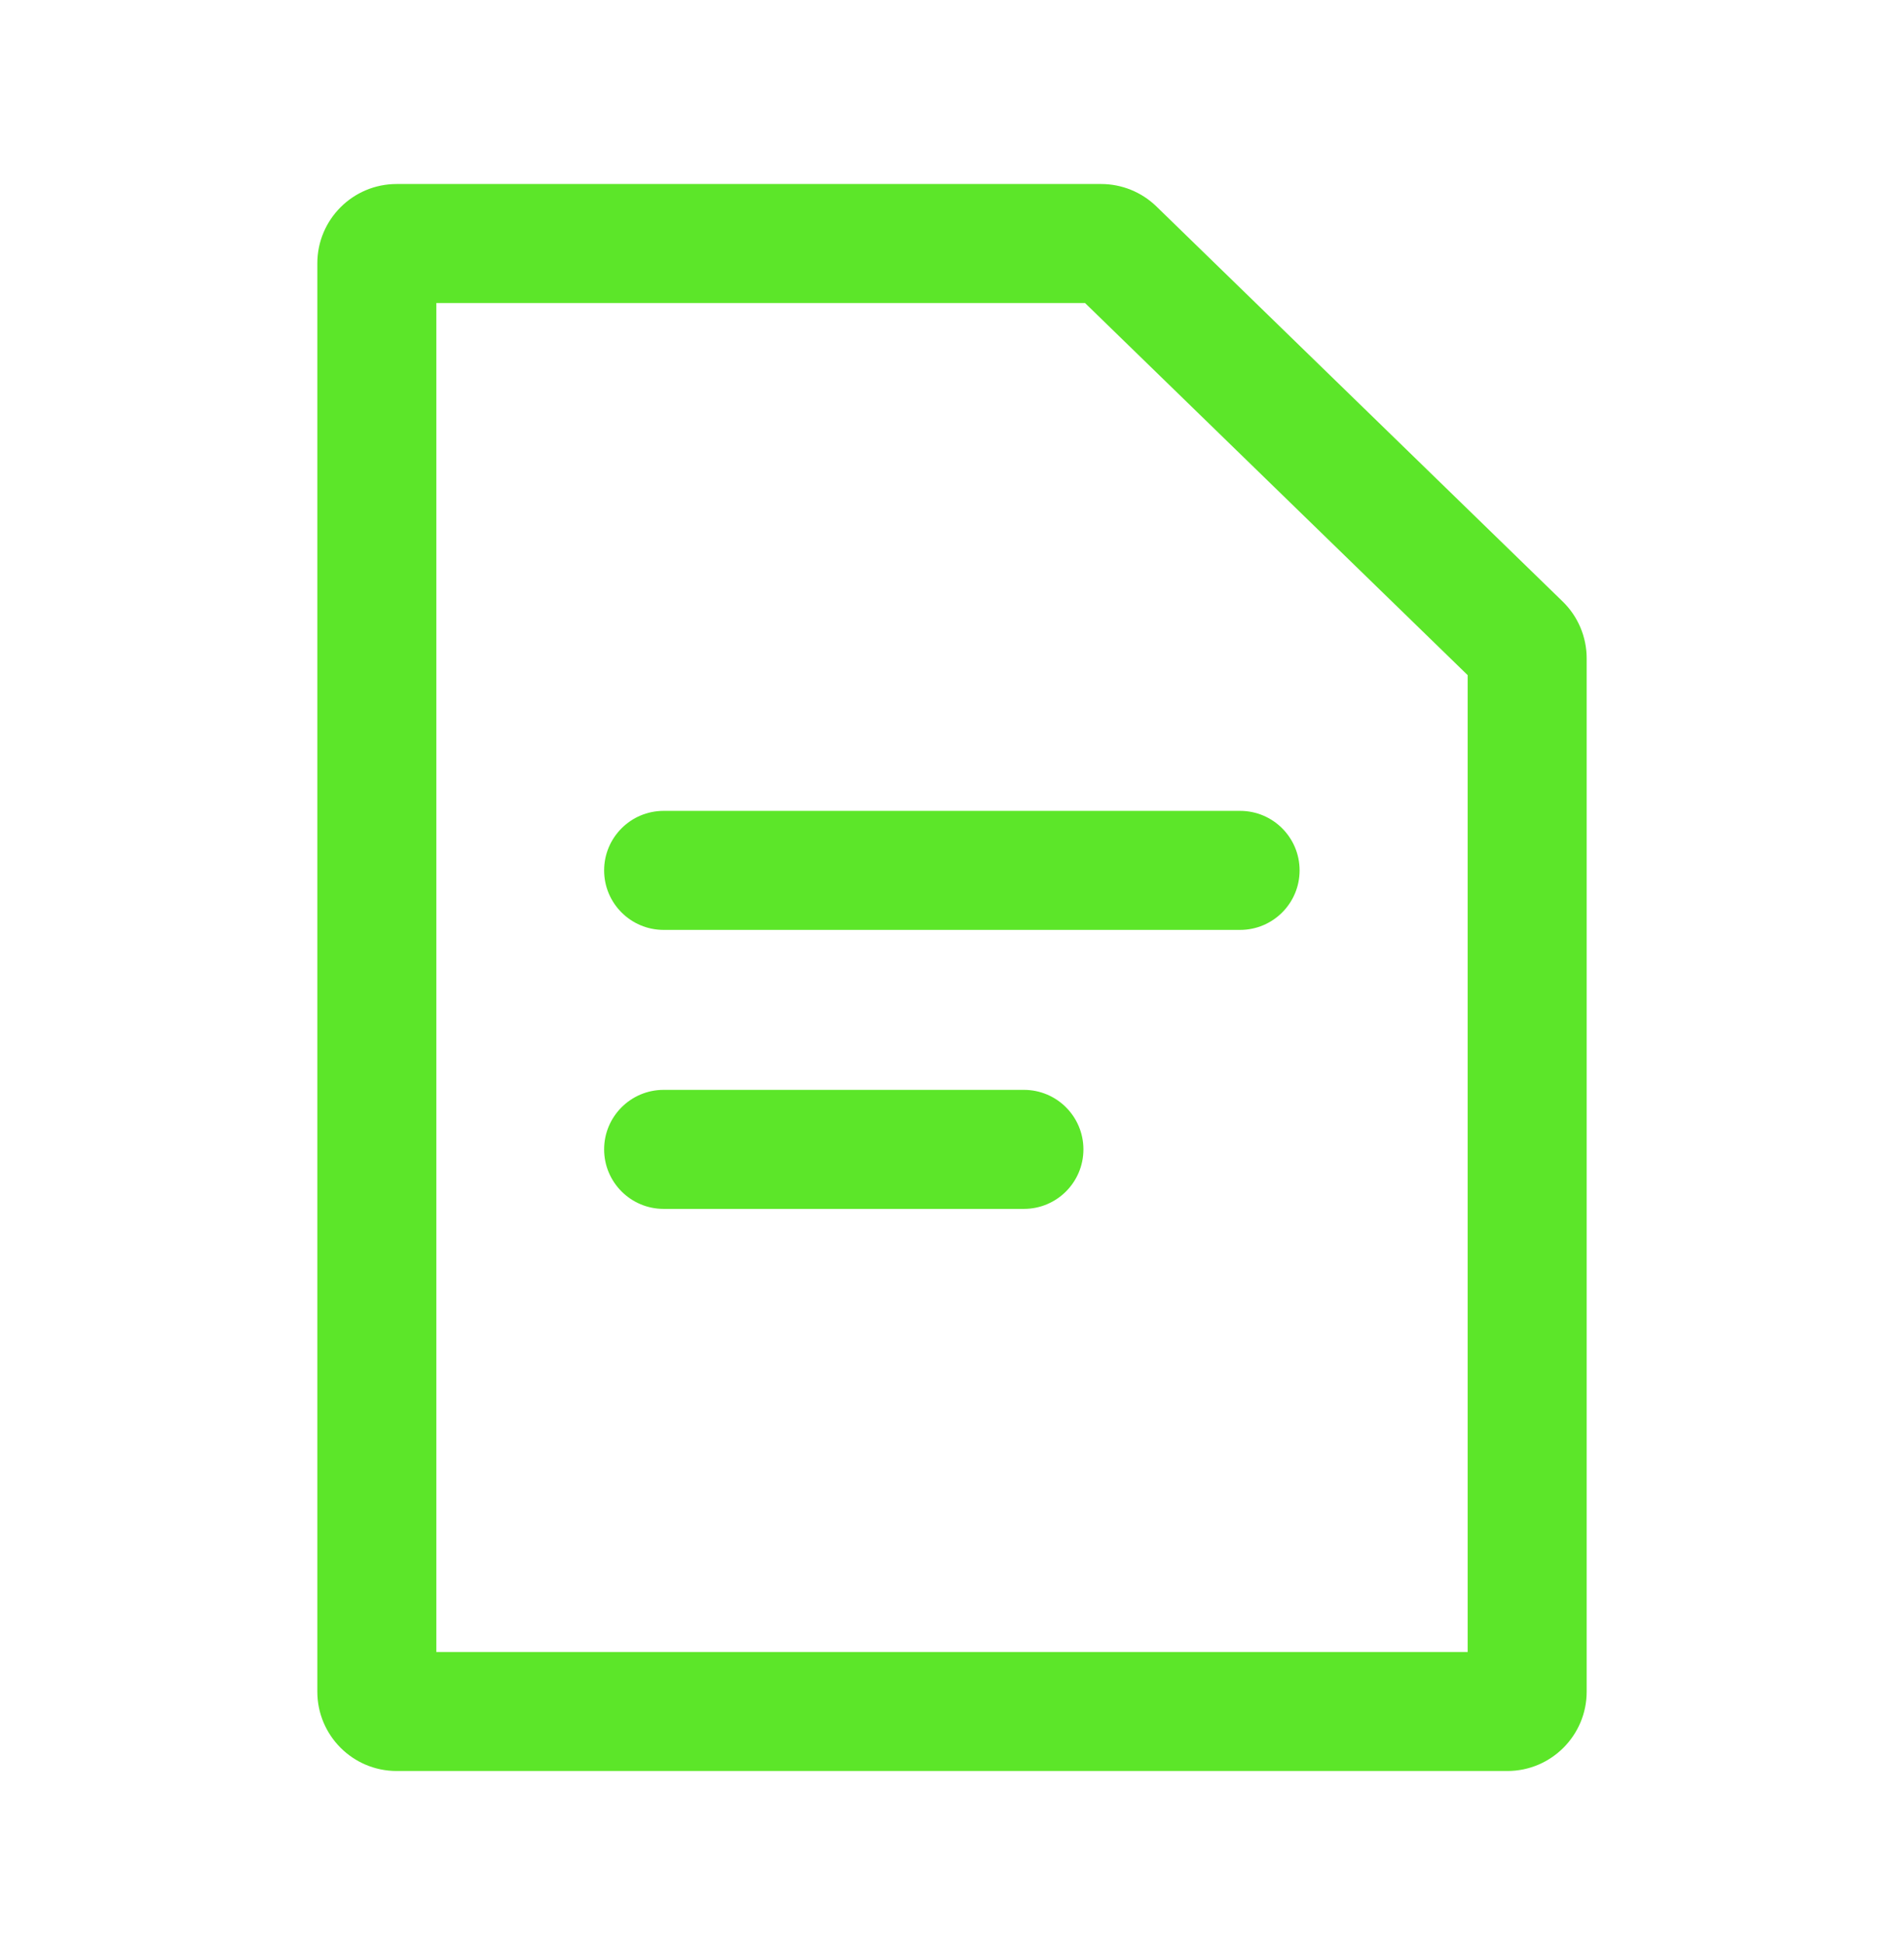<?xml version="1.0" encoding="UTF-8"?>
<svg xmlns="http://www.w3.org/2000/svg" width="48" height="49" viewBox="0 0 48 49" fill="#5ce629" data-library="gosweb_dou" data-icon="dokumenty" data-color="#5ce629">
  <path fill-rule="evenodd" clip-rule="evenodd" d="M37 41.638V17.017L27.354 7.638H11V41.638H37ZM10 4.638C8.895 4.638 8 5.533 8 6.638V42.638C8 43.742 8.895 44.638 10 44.638H38C39.105 44.638 40 43.742 40 42.638V16.594C40 16.054 39.782 15.537 39.394 15.16L29.154 5.204C28.78 4.841 28.28 4.638 27.759 4.638H10Z"></path>
  <path fill-rule="evenodd" clip-rule="evenodd" d="M15.23 28.97C15.23 28.142 15.902 27.47 16.73 27.47H25.813C26.642 27.47 27.313 28.142 27.313 28.97C27.313 29.798 26.642 30.47 25.813 30.47H16.73C15.902 30.47 15.23 29.798 15.23 28.97Z"></path>
  <path fill-rule="evenodd" clip-rule="evenodd" d="M15.23 21.938C15.23 21.11 15.902 20.438 16.73 20.438H31.263C32.091 20.438 32.763 21.11 32.763 21.938C32.763 22.767 32.091 23.438 31.263 23.438H16.73C15.902 23.438 15.23 22.767 15.23 21.938Z"></path>
</svg>
